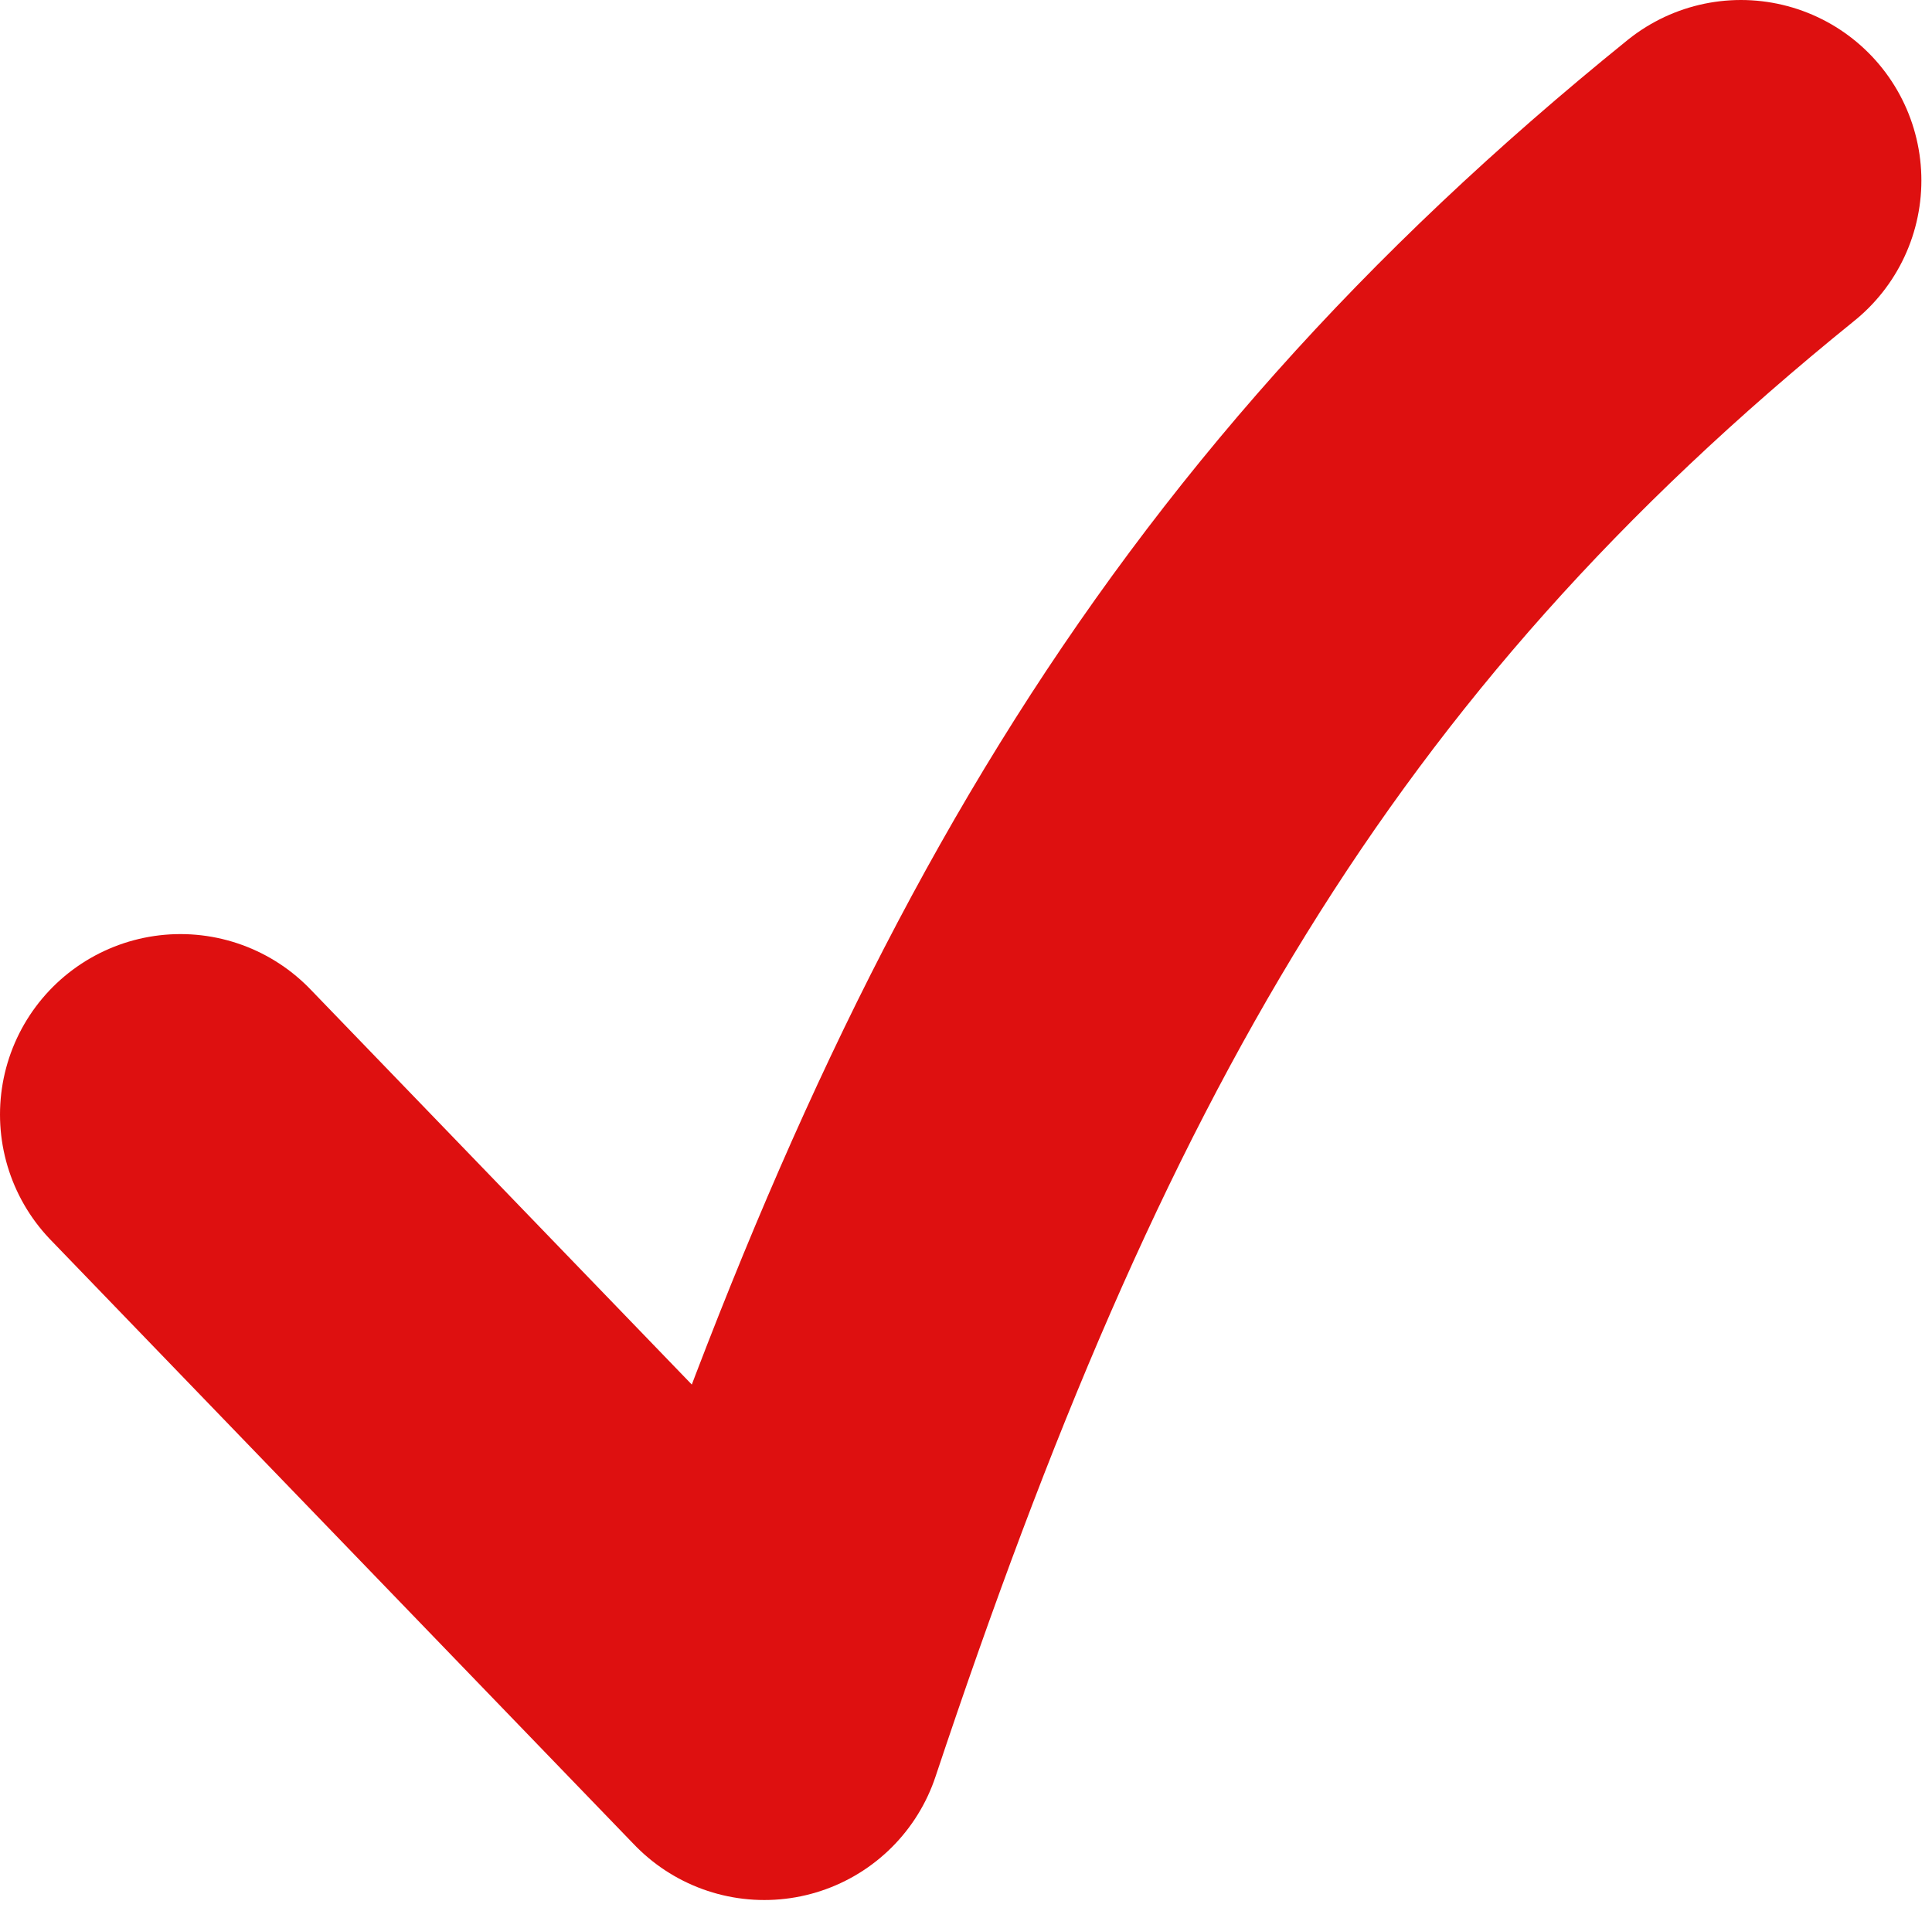 <?xml version="1.0" encoding="UTF-8"?> <svg xmlns="http://www.w3.org/2000/svg" width="91" height="90" viewBox="0 0 91 90" fill="none"><path d="M8.5 52.5L36 81C47 48 58.5 27.5 82 8.5" stroke="#DE1010" stroke-width="17" stroke-linecap="round" stroke-linejoin="round"></path></svg> 